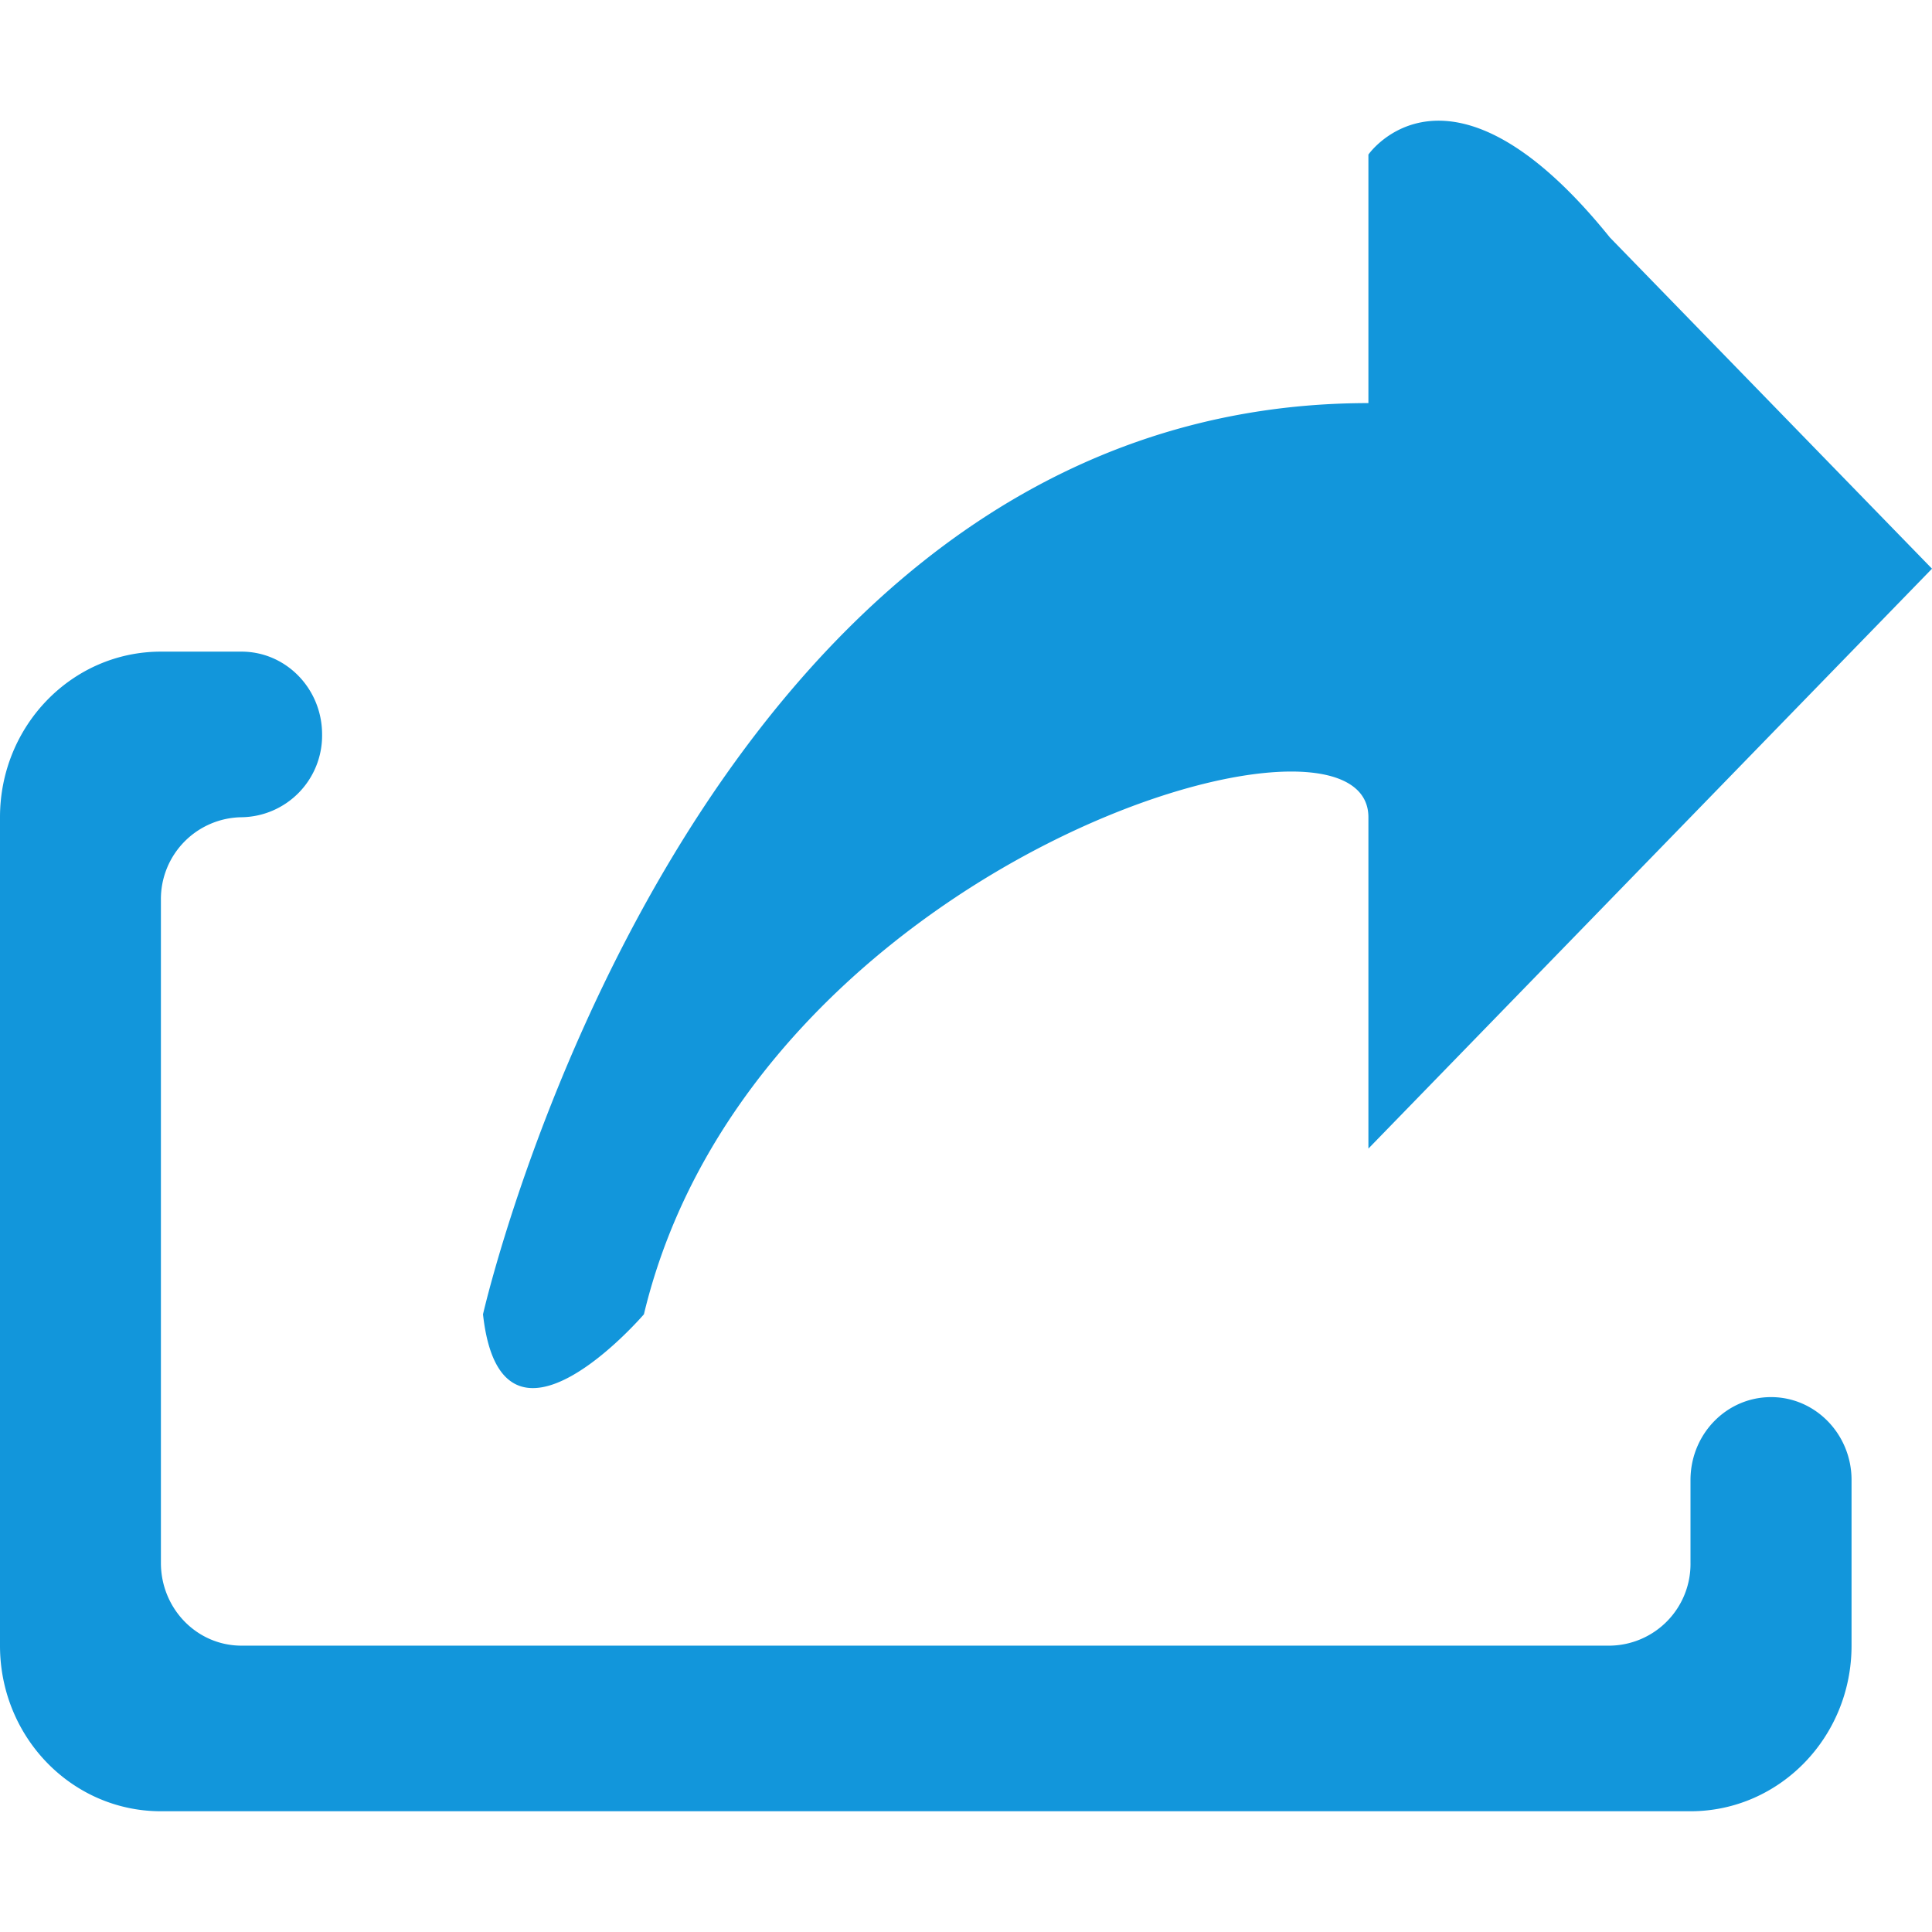 <svg t="1732548214686" class="icon" viewBox="0 0 1024 1024" version="1.1" xmlns="http://www.w3.org/2000/svg" p-id="19940" width="200" height="200"><path d="M725.285 608.768V433.152c0-74.094-326.729 24.137-384 263.461 0 0-75.557 87.991-85.285 0 0 0 109.714-482.962 469.285-482.962V81.92s42.715-61.806 128 43.959L1024 301.422 725.285 608.768zM128 433.152a43.374 43.374 0 0 0-42.715 43.959v351.232c0 24.283 19.09 43.886 42.715 43.886h725.285a43.301 43.301 0 0 0 42.715-43.886v-43.886c0-24.283 19.017-43.959 42.715-43.959 23.552 0 42.642 19.749 42.642 43.886v87.845c0 48.567-38.254 87.771-85.358 87.771H85.285c-47.104 0-85.285-39.205-85.285-87.771V433.152c0-48.494 38.181-87.771 85.285-87.771h42.715c23.552 0 42.715 19.602 42.715 43.886a43.301 43.301 0 0 1-42.715 43.886z" fill="#1296db" p-id="19941"></path></svg>